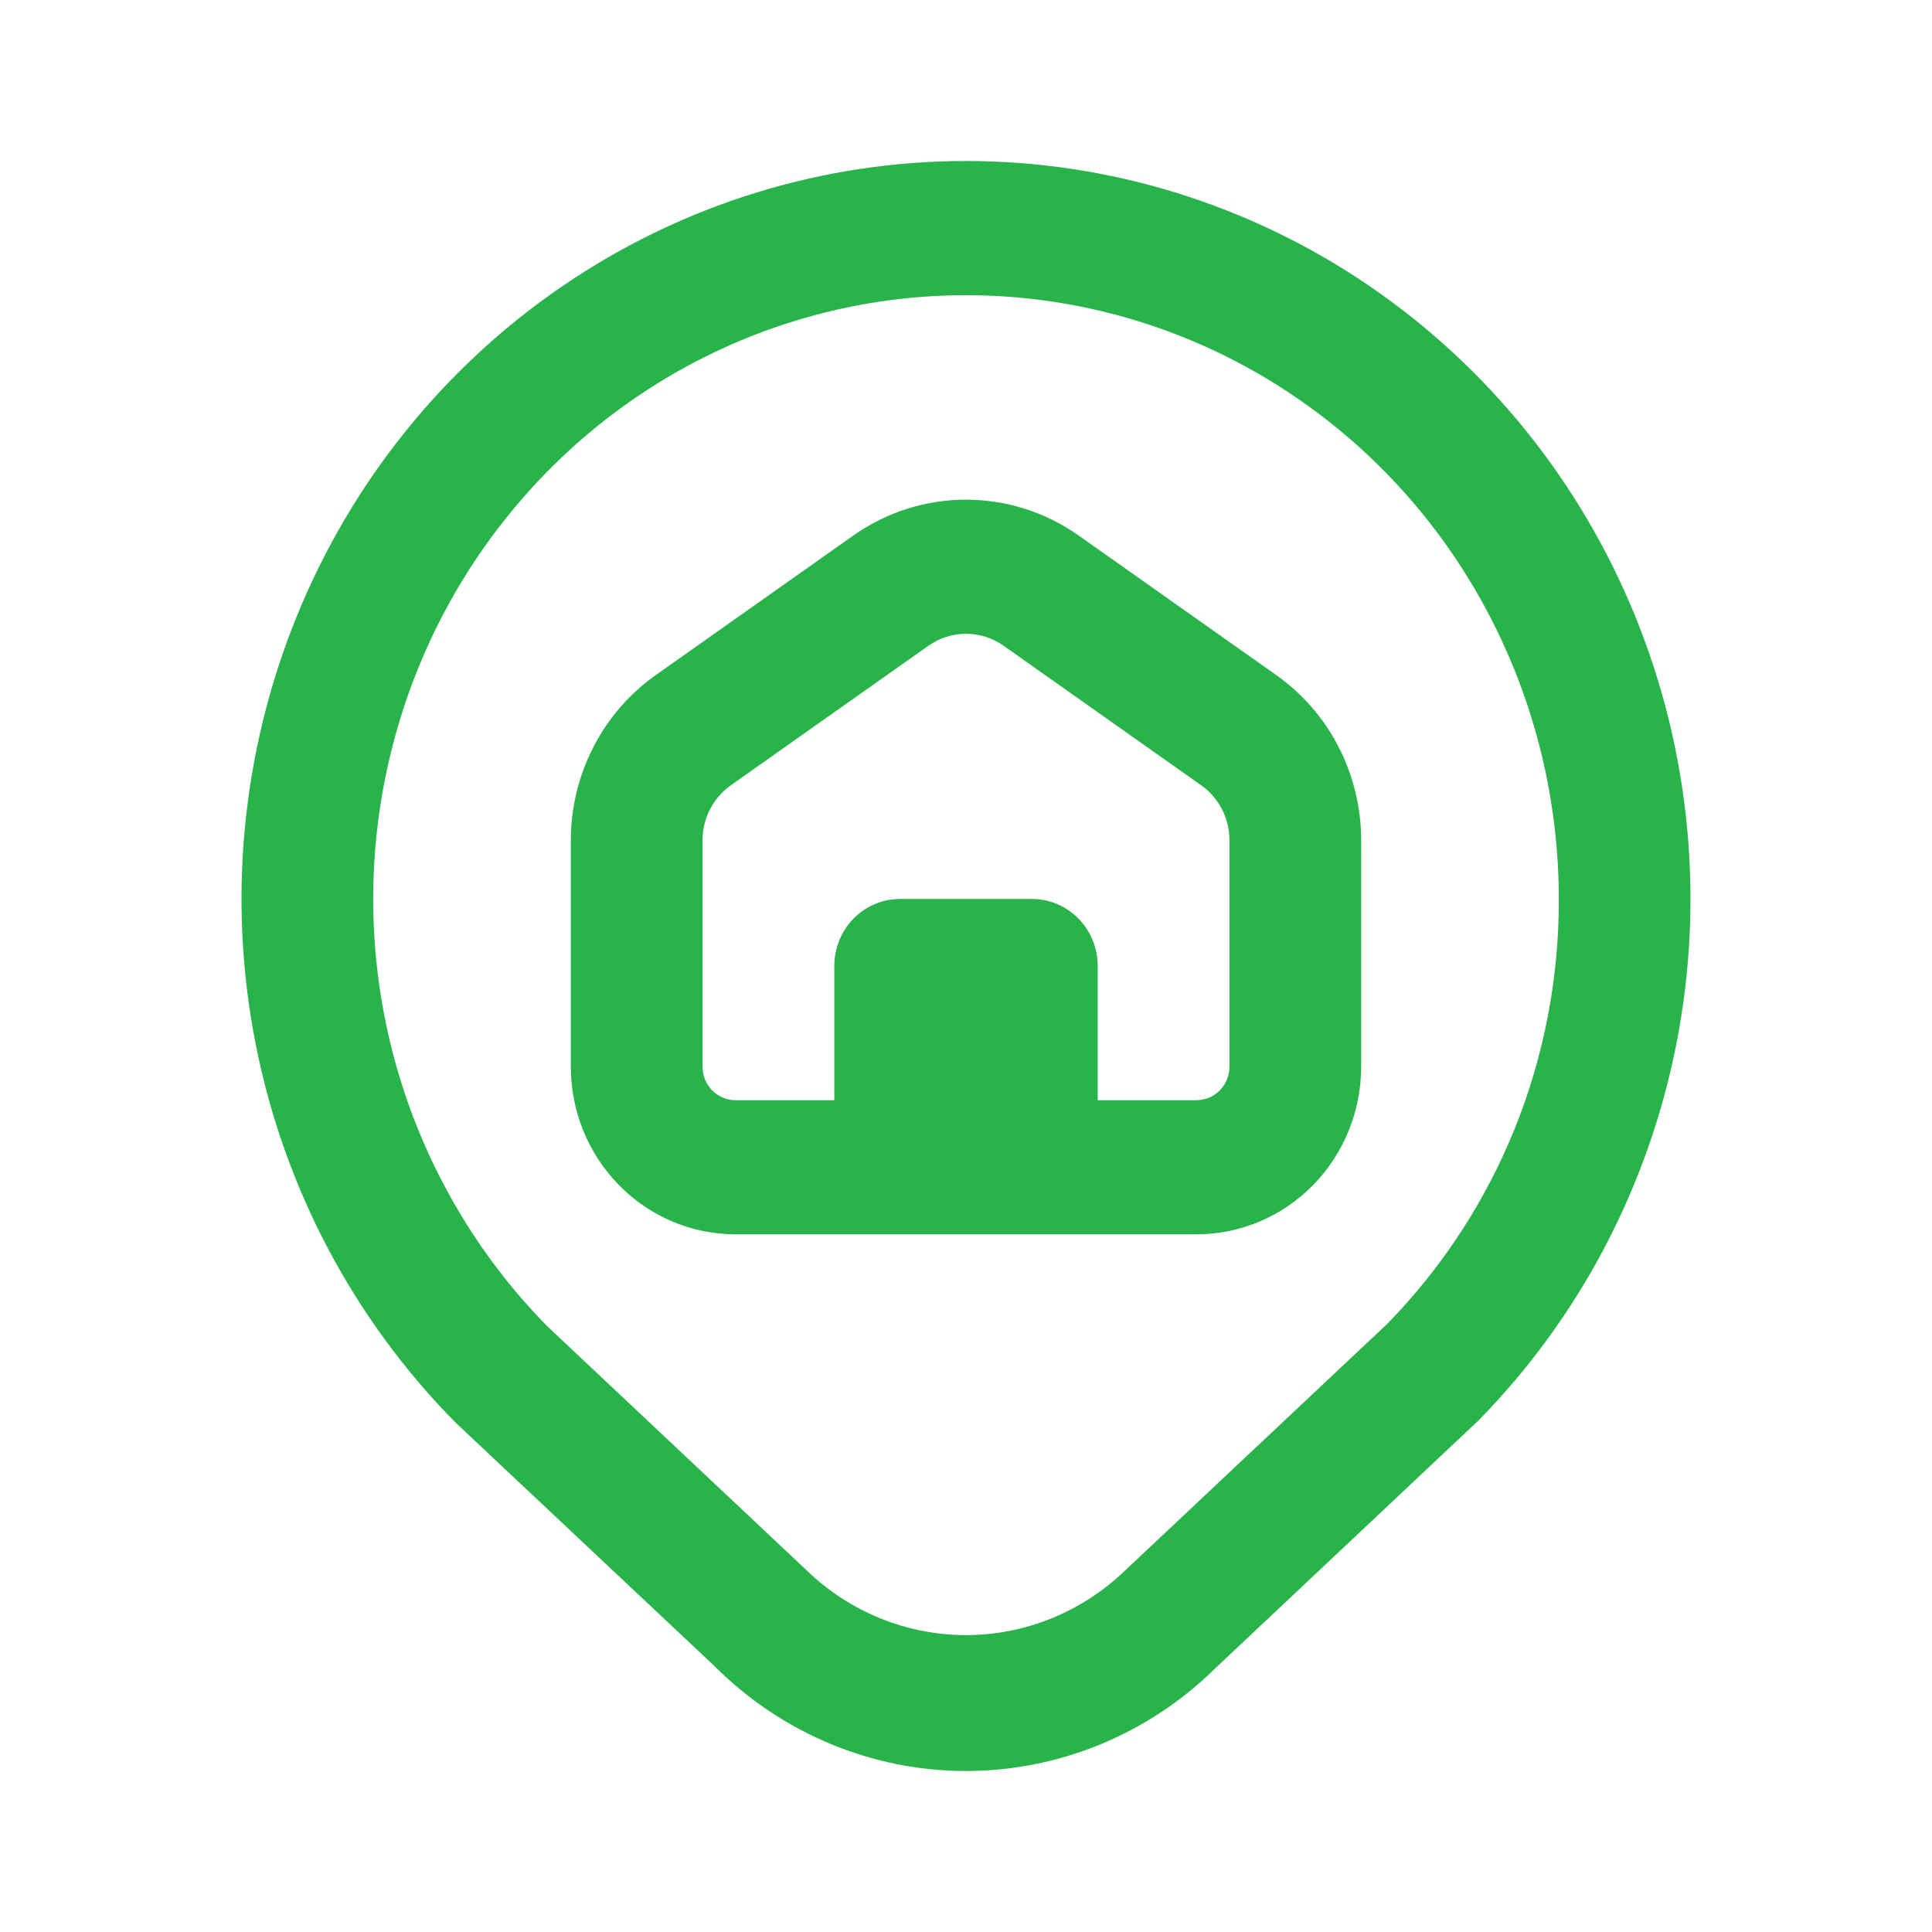 <svg width="24" height="24" viewBox="0 0 24 24" fill="none" xmlns="http://www.w3.org/2000/svg">
<path d="M12 2C10.217 2 8.475 2.539 6.993 3.55C5.512 4.56 4.358 5.995 3.679 7.674C3 9.353 2.825 11.199 3.178 12.979C3.53 14.759 4.394 16.392 5.659 17.672L8.885 20.706C9.714 21.532 10.828 21.997 11.988 22C13.149 22.003 14.264 21.545 15.098 20.723L18.364 17.648C19.623 16.366 20.48 14.733 20.827 12.955C21.174 11.177 20.996 9.334 20.315 7.659C19.634 5.984 18.48 4.552 17 3.545C15.52 2.538 13.78 2 12 2ZM17.23 16.448L13.97 19.515C13.434 20.029 12.725 20.314 11.989 20.312C11.252 20.309 10.545 20.018 10.013 19.5L6.793 16.47C5.937 15.598 5.305 14.524 4.953 13.344C4.602 12.164 4.541 10.913 4.778 9.704C5.014 8.494 5.539 7.362 6.308 6.409C7.076 5.455 8.063 4.71 9.182 4.238C10.301 3.766 11.517 3.582 12.722 3.703C13.927 3.824 15.084 4.245 16.091 4.931C17.098 5.616 17.924 6.543 18.494 7.631C19.065 8.719 19.364 9.933 19.364 11.167C19.367 12.147 19.181 13.118 18.815 14.024C18.448 14.93 17.91 15.754 17.23 16.448ZM15.854 8.386L13.399 6.652C12.988 6.362 12.5 6.207 12 6.207C11.5 6.207 11.012 6.362 10.601 6.652L8.146 8.386C7.821 8.616 7.554 8.923 7.371 9.281C7.187 9.638 7.091 10.036 7.091 10.44V13.25C7.091 13.803 7.306 14.332 7.69 14.723C8.074 15.114 8.594 15.333 9.136 15.333H14.864C15.406 15.333 15.927 15.114 16.31 14.723C16.694 14.332 16.909 13.803 16.909 13.25V10.44C16.909 10.036 16.813 9.638 16.63 9.281C16.446 8.923 16.18 8.616 15.854 8.386ZM15.273 13.25C15.273 13.361 15.23 13.466 15.153 13.545C15.076 13.623 14.972 13.667 14.864 13.667H13.636V12C13.636 11.779 13.55 11.567 13.397 11.411C13.243 11.254 13.035 11.167 12.818 11.167H11.182C10.965 11.167 10.757 11.254 10.603 11.411C10.45 11.567 10.364 11.779 10.364 12V13.667H9.136C9.028 13.667 8.924 13.623 8.847 13.545C8.77 13.466 8.727 13.361 8.727 13.25V10.44C8.727 10.305 8.759 10.173 8.82 10.053C8.882 9.934 8.97 9.832 9.079 9.755L11.534 8.021C11.671 7.925 11.834 7.873 12 7.873C12.167 7.873 12.329 7.925 12.466 8.021L14.921 9.755C15.03 9.832 15.118 9.934 15.18 10.053C15.241 10.173 15.273 10.305 15.273 10.44V13.25Z" fill="#29B34B"/>
</svg>
